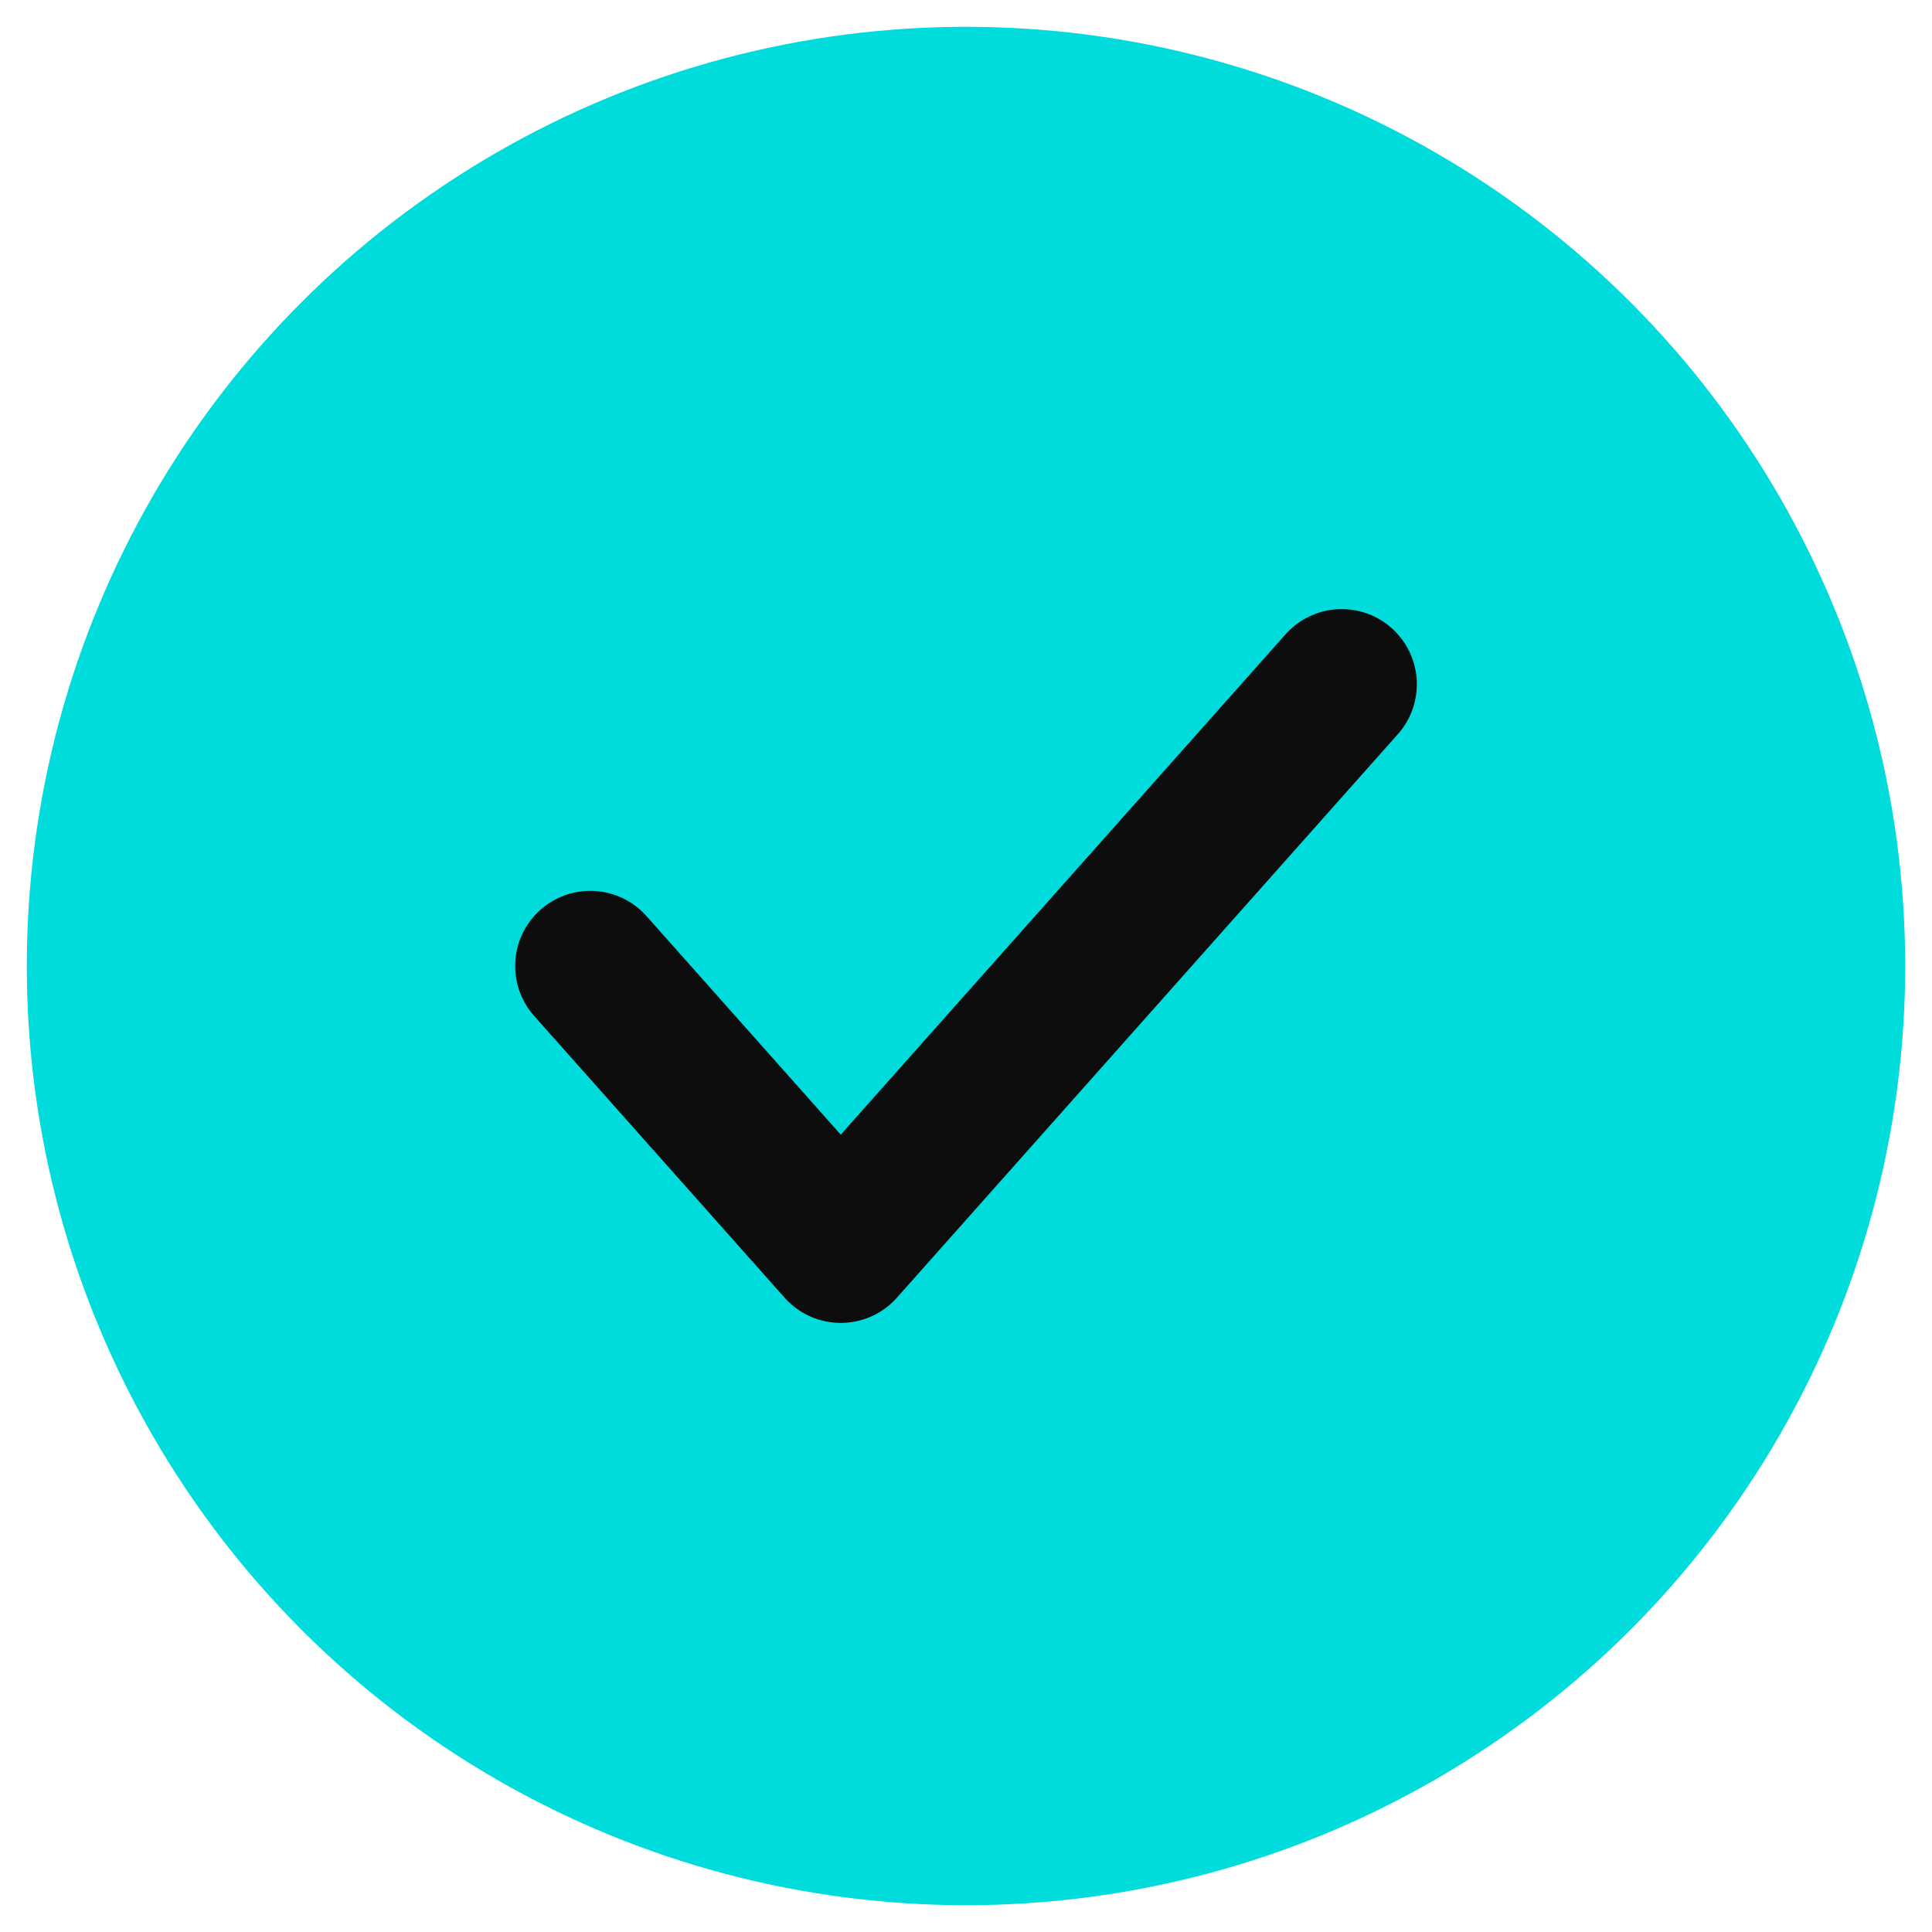 <svg width="24" height="24" viewBox="0 0 24 24" fill="none" xmlns="http://www.w3.org/2000/svg">
<circle cx="12" cy="12" r="11.667" fill="#00DBDC"/>
<path d="M16.667 8.5L10.444 15.5L7.333 12" stroke="#0D0D0D" stroke-width="1.867" stroke-linecap="round" stroke-linejoin="round"/>
</svg>
